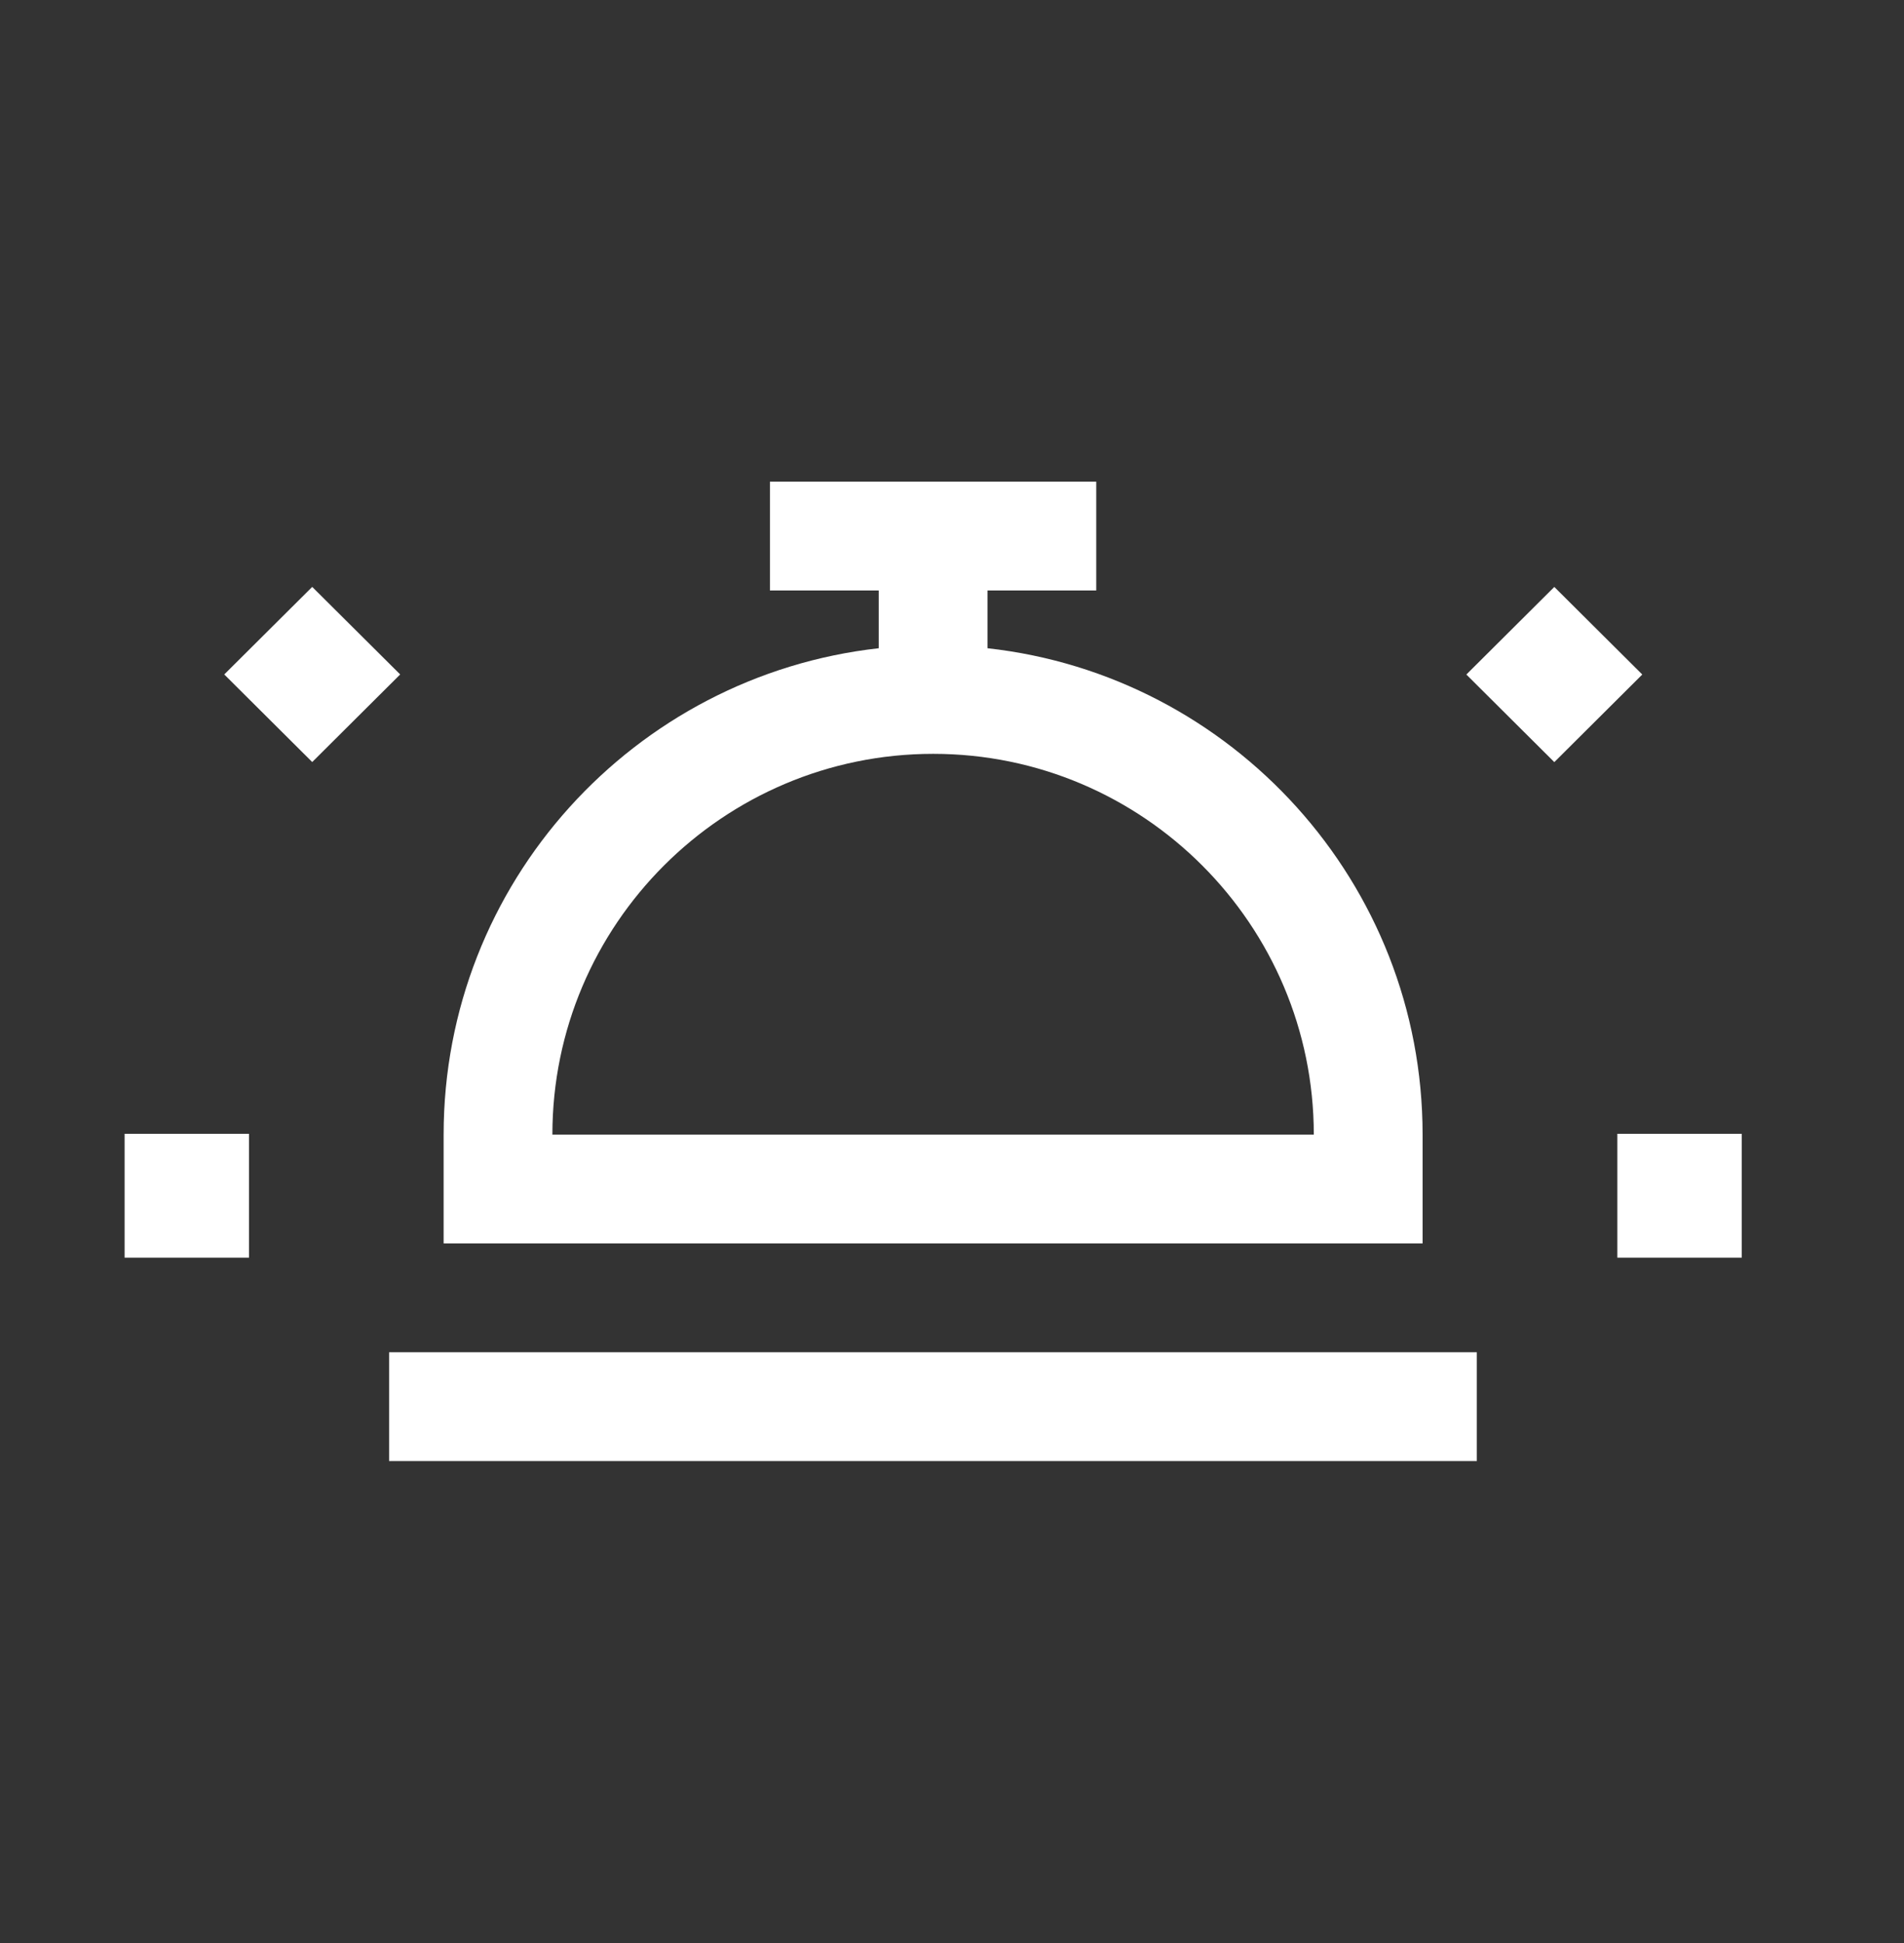 <?xml version="1.0" encoding="UTF-8"?> <svg xmlns="http://www.w3.org/2000/svg" width="50" height="51" viewBox="0 0 50 51" fill="none"><rect x="0" y="0" width="50" height="51" fill="#333333" stroke="none"/><path d="M37.358 29.781C37.358 23.177 32.353 17.723 25.932 17.015V15.499H28.788V12.642H20.219V15.499H23.076V17.015C16.654 17.73 11.65 23.177 11.65 29.781V32.637H37.358V29.781ZM14.506 29.781C14.506 24.266 18.993 19.787 24.508 19.787C30.023 19.787 34.501 24.274 34.501 29.781H14.506Z" fill="white"></path><path d="M10.218 35.494H38.782V38.35H10.218V35.494Z" fill="white"></path><path d="M6.539 33.011L6.539 29.76H3.272L3.272 33.011H6.539Z" fill="white"></path><path d="M8.199 20.002L10.509 17.703L8.199 15.405L5.889 17.703L8.199 20.002Z" fill="white"></path><path d="M45.739 33.011L45.739 29.76L42.472 29.76L42.472 33.011L45.739 33.011Z" fill="white"></path><path d="M43.127 17.705L40.817 15.406L38.507 17.705L40.817 20.004L43.127 17.705Z" fill="white"></path></svg> 